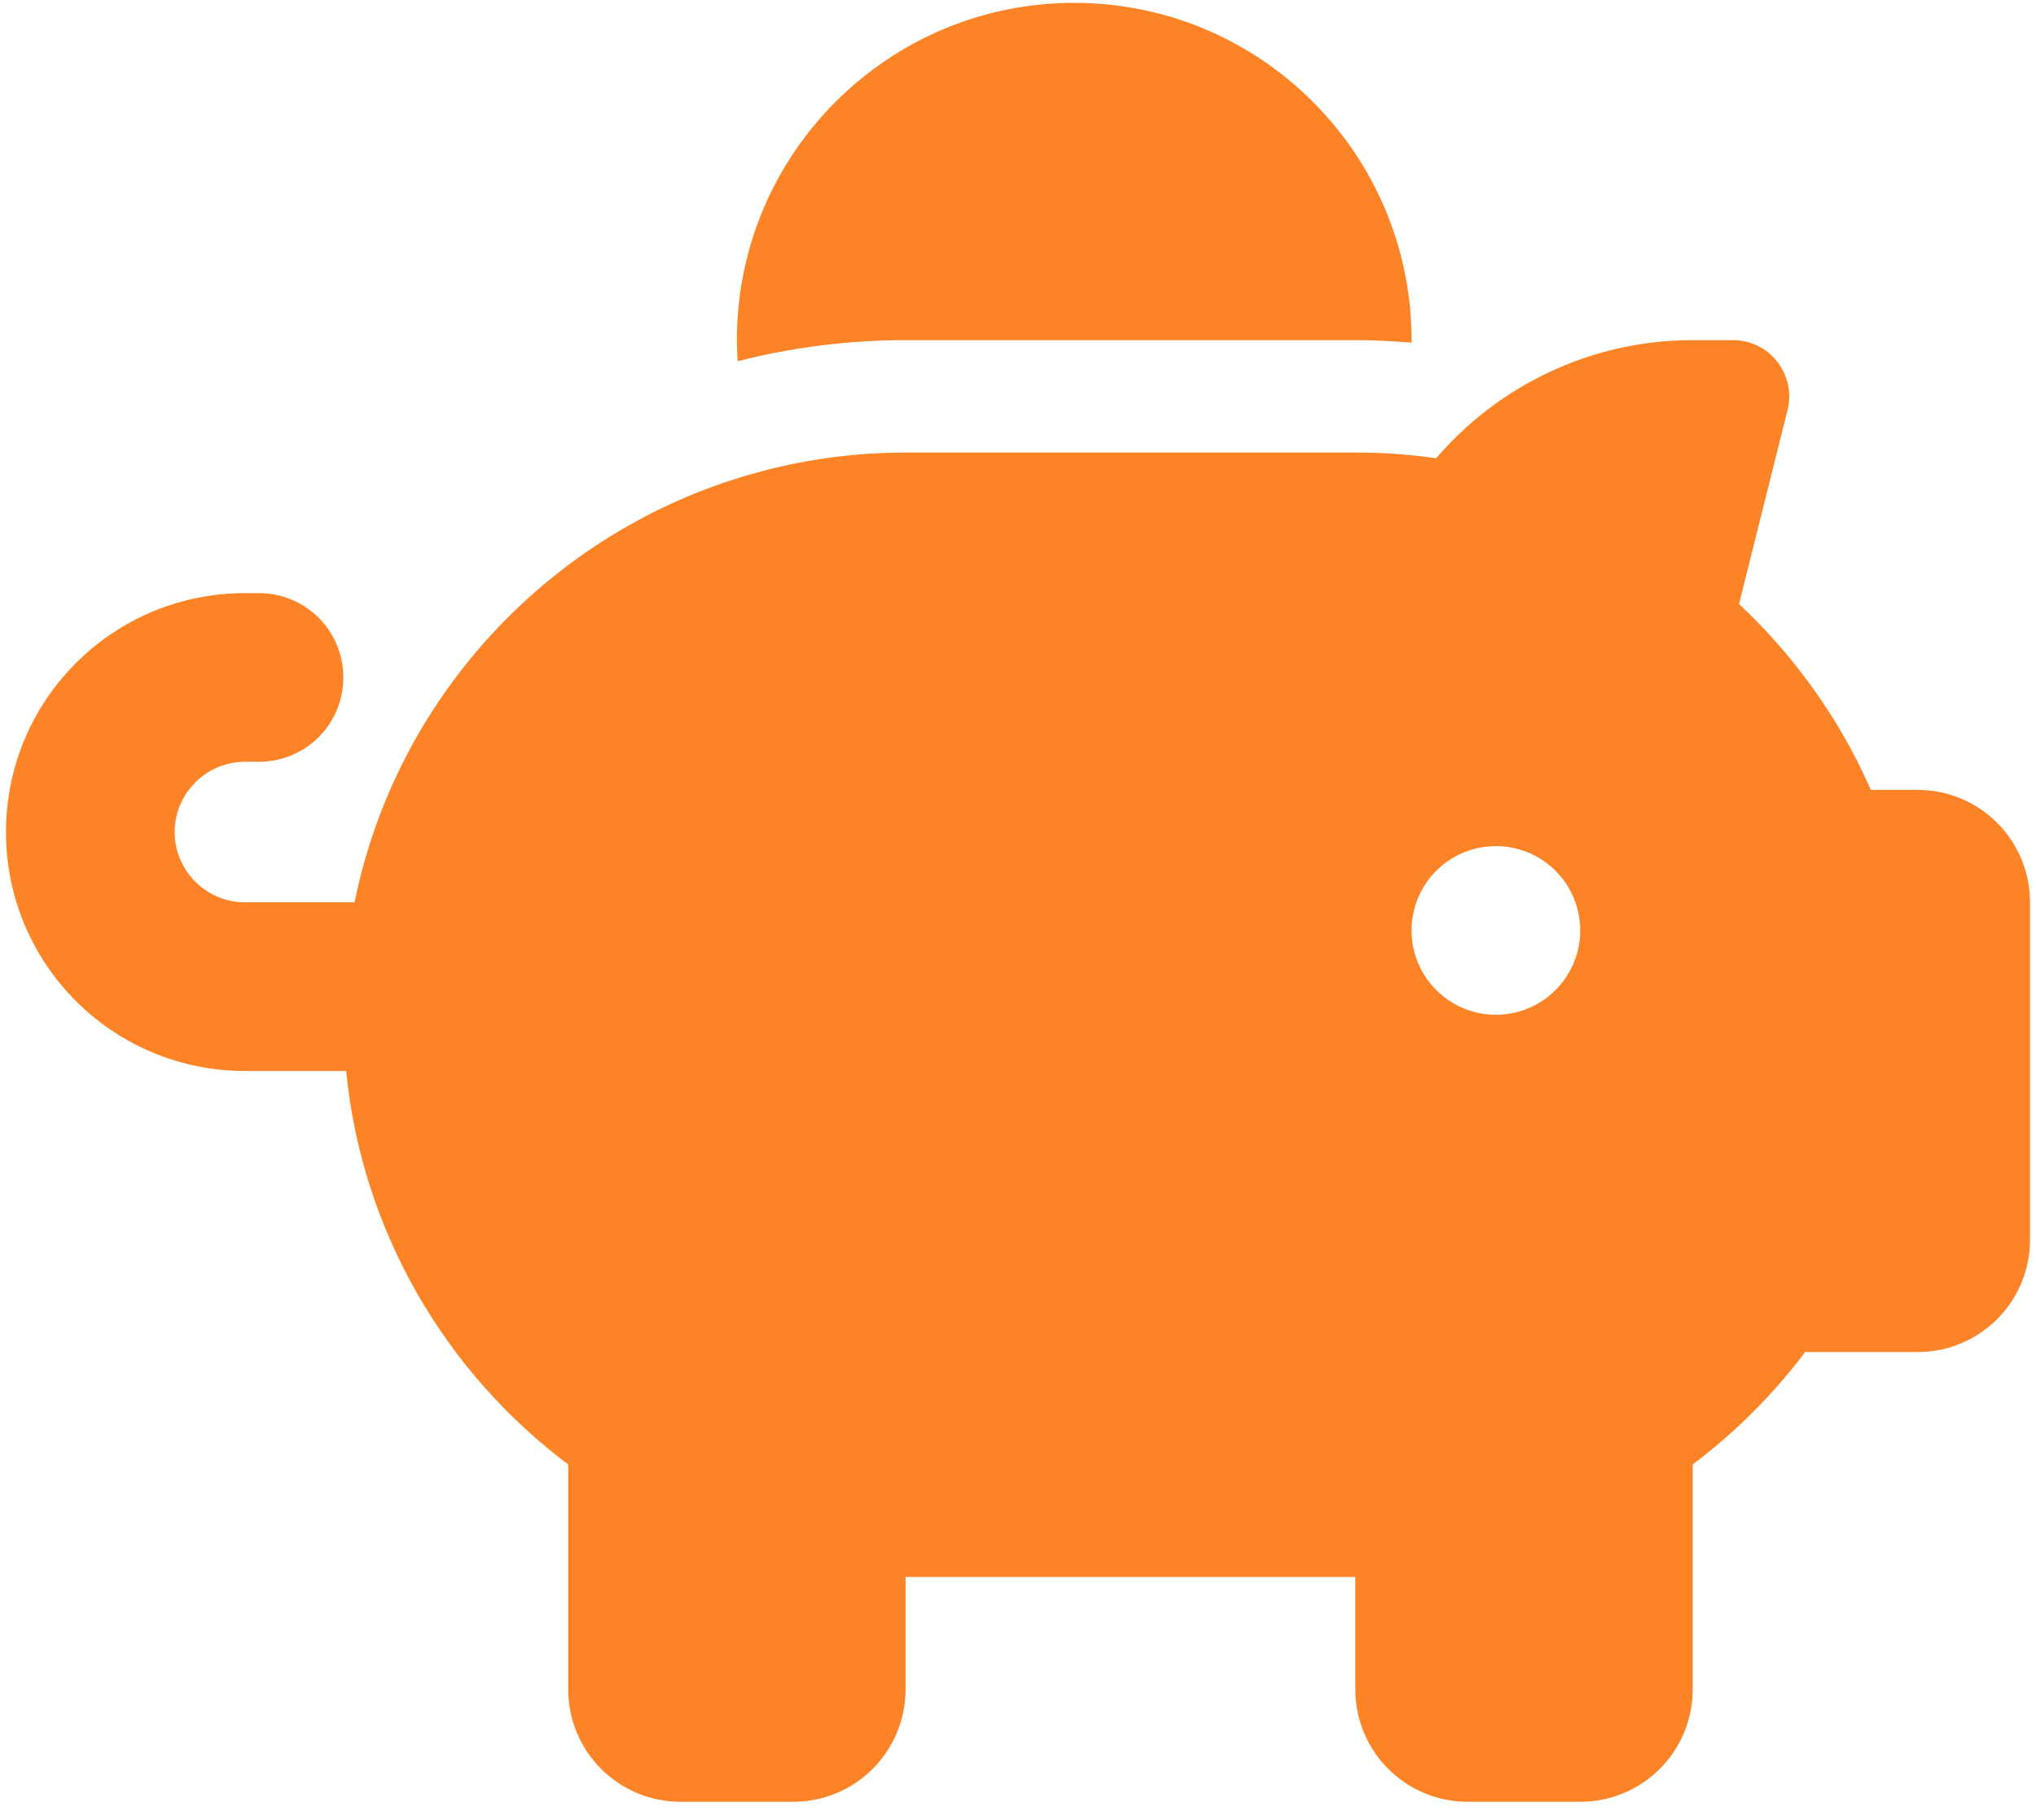 <svg width="85" height="76" viewBox="0 0 85 76" fill="none" xmlns="http://www.w3.org/2000/svg">
<path d="M58.931 14.202V14.305C58.153 14.246 57.376 14.202 56.583 14.202H37.806C35.385 14.202 33.038 14.51 30.793 15.082C30.779 14.789 30.764 14.495 30.764 14.202C30.764 6.427 37.072 0.119 44.847 0.119C52.622 0.119 58.931 6.427 58.931 14.202ZM56.583 18.896C57.097 18.896 57.61 18.911 58.109 18.94C58.725 18.985 59.341 19.043 59.958 19.131C62.539 16.124 66.383 14.202 70.667 14.202H72.354C73.879 14.202 74.994 15.64 74.628 17.121L72.603 25.219C74.921 27.39 76.814 30.031 78.104 32.98H80.056C82.652 32.98 84.75 35.078 84.75 37.674V51.758C84.75 54.354 82.652 56.452 80.056 56.452H75.361C74.026 58.227 72.442 59.812 70.667 61.146V70.535C70.667 73.132 68.569 75.23 65.972 75.23H61.278C58.681 75.23 56.583 73.132 56.583 70.535V65.841H37.806V70.535C37.806 73.132 35.708 75.23 33.111 75.23H28.417C25.82 75.23 23.722 73.132 23.722 70.535V61.146C18.602 57.303 15.111 51.42 14.451 44.716H10.226C4.71 44.716 0.25 40.256 0.25 34.74C0.25 29.224 4.71 24.765 10.226 24.765H10.812C12.764 24.765 14.333 26.334 14.333 28.285C14.333 30.236 12.764 31.806 10.812 31.806H10.226C8.612 31.806 7.292 33.127 7.292 34.74C7.292 36.354 8.612 37.674 10.226 37.674H14.803C16.578 28.901 23.267 21.904 31.864 19.659C33.757 19.16 35.752 18.896 37.806 18.896H56.583ZM65.972 38.848C65.972 37.914 65.601 37.019 64.941 36.358C64.281 35.698 63.385 35.327 62.451 35.327C61.518 35.327 60.622 35.698 59.962 36.358C59.301 37.019 58.931 37.914 58.931 38.848C58.931 39.782 59.301 40.677 59.962 41.337C60.622 41.998 61.518 42.369 62.451 42.369C63.385 42.369 64.281 41.998 64.941 41.337C65.601 40.677 65.972 39.782 65.972 38.848Z" fill="#FD8426"/>
</svg>
